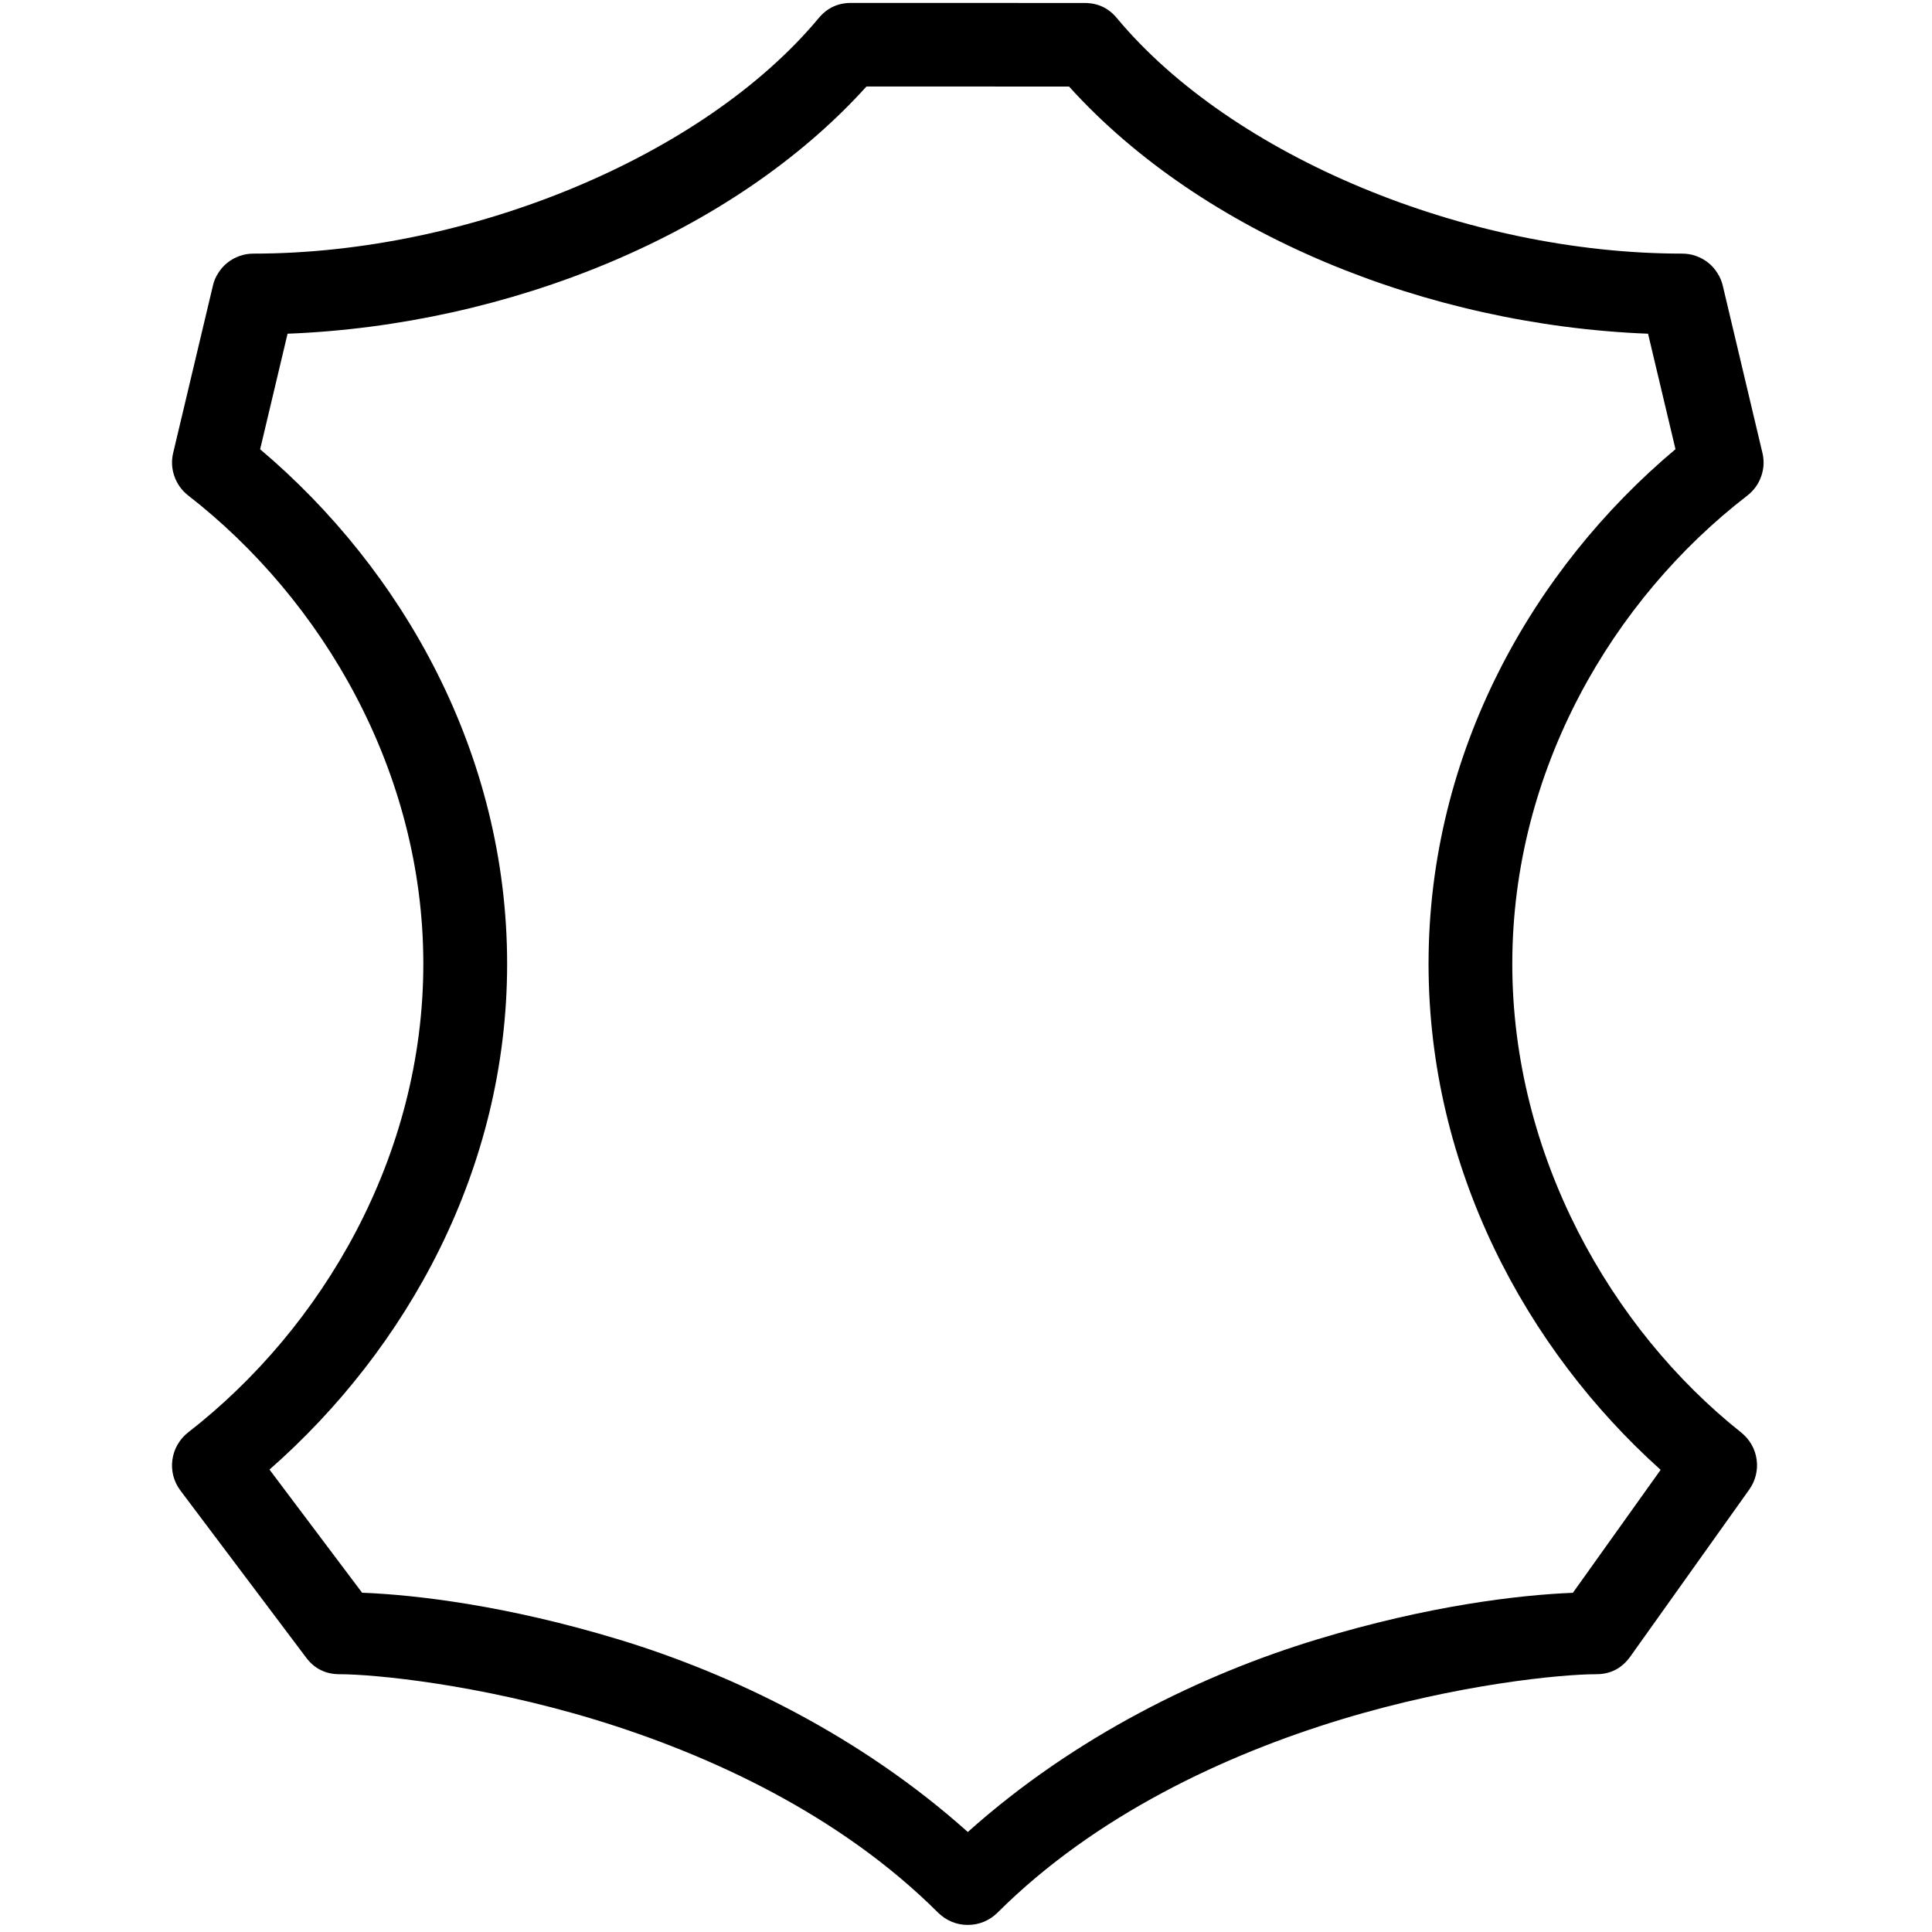 <svg xmlns="http://www.w3.org/2000/svg" xmlns:xlink="http://www.w3.org/1999/xlink" width="128" zoomAndPan="magnify" viewBox="0 0 96 96" height="128" preserveAspectRatio="xMidYMid meet" version="1.0"><defs><g/><clipPath id="0fb0997712"><path d="M 8.34 0 L 87.84 0 L 87.84 96 L 8.34 96 Z M 8.34 0 " clip-rule="nonzero"/></clipPath></defs><g clip-path="url(#0fb0997712)"><path fill="#000000" d="M 42.285 0.145 C 41.633 0.145 41.102 0.395 40.684 0.895 C 34.945 7.789 23.285 12.602 12.602 12.602 C 12.367 12.602 12.141 12.637 11.918 12.715 C 11.695 12.793 11.492 12.902 11.309 13.047 C 11.125 13.191 10.973 13.363 10.848 13.562 C 10.719 13.758 10.629 13.969 10.578 14.199 L 8.605 22.504 C 8.512 22.898 8.531 23.289 8.668 23.672 C 8.805 24.055 9.031 24.371 9.352 24.621 C 16.043 29.82 21.035 38.348 21.035 47.895 C 21.035 57.445 16.039 65.977 9.348 71.176 C 9.133 71.344 8.957 71.547 8.824 71.781 C 8.688 72.016 8.602 72.27 8.566 72.539 C 8.527 72.809 8.547 73.074 8.613 73.34 C 8.684 73.602 8.801 73.844 8.961 74.059 L 15.207 82.359 C 15.621 82.914 16.18 83.191 16.871 83.191 C 18.605 83.191 23.766 83.688 29.535 85.438 C 35.301 87.191 41.758 90.195 46.617 95.043 C 46.812 95.234 47.039 95.387 47.293 95.492 C 47.547 95.598 47.812 95.648 48.09 95.648 C 48.367 95.648 48.633 95.598 48.887 95.492 C 49.141 95.387 49.367 95.234 49.562 95.043 C 54.422 90.195 60.879 87.191 66.645 85.438 C 72.414 83.688 77.574 83.191 79.309 83.191 C 80.023 83.191 80.586 82.902 81.004 82.32 L 86.922 74.012 C 87.074 73.797 87.184 73.559 87.246 73.301 C 87.309 73.043 87.324 72.781 87.285 72.52 C 87.25 72.258 87.164 72.008 87.031 71.777 C 86.898 71.547 86.73 71.352 86.523 71.184 C 80.035 66.031 75.145 57.406 75.145 47.895 C 75.145 38.242 80.145 29.77 86.824 24.625 C 87.145 24.375 87.375 24.059 87.512 23.672 C 87.648 23.289 87.668 22.898 87.574 22.504 L 85.605 14.199 C 85.551 13.969 85.461 13.758 85.332 13.562 C 85.207 13.363 85.055 13.191 84.871 13.047 C 84.688 12.902 84.484 12.793 84.262 12.715 C 84.043 12.637 83.812 12.602 83.578 12.602 C 72.895 12.602 61.234 7.789 55.496 0.898 C 55.082 0.398 54.547 0.148 53.898 0.148 Z M 43.055 4.297 L 53.121 4.301 C 59.766 11.656 70.922 16.156 81.891 16.582 L 83.254 22.32 C 76.188 28.25 70.984 37.355 70.984 47.895 C 70.984 58.062 75.84 67.047 82.516 73.035 L 78.156 79.145 C 75.473 79.254 70.988 79.777 65.434 81.465 C 59.734 83.195 53.402 86.277 48.09 91.031 C 42.777 86.277 36.445 83.195 30.746 81.465 C 25.172 79.773 20.668 79.246 17.992 79.141 L 13.391 73.023 C 20.215 67.031 25.199 58.109 25.199 47.895 C 25.199 37.445 20.004 28.305 12.926 22.324 L 14.289 16.582 C 25.258 16.156 36.41 11.656 43.055 4.297 Z M 43.055 4.297 " fill-opacity="1" fill-rule="nonzero"/></g><g fill="#000000" fill-opacity="1"><g transform="translate(22.175, 44.936)"><g><path d="M 0.562 0.031 C 0.469 0.031 0.383 0.016 0.312 -0.016 C 0.25 -0.055 0.195 -0.109 0.156 -0.172 C 0.125 -0.242 0.109 -0.328 0.109 -0.422 C 0.109 -0.504 0.125 -0.57 0.156 -0.625 C 0.195 -0.688 0.254 -0.734 0.328 -0.766 C 0.41 -0.805 0.516 -0.836 0.641 -0.859 C 0.723 -0.879 0.785 -0.895 0.828 -0.906 C 0.879 -0.926 0.91 -0.945 0.922 -0.969 C 0.941 -0.988 0.953 -1.016 0.953 -1.047 C 0.953 -1.086 0.938 -1.117 0.906 -1.141 C 0.875 -1.172 0.82 -1.188 0.75 -1.188 C 0.664 -1.188 0.586 -1.164 0.516 -1.125 C 0.441 -1.094 0.379 -1.051 0.328 -1 L 0.297 -1 L 0.141 -1.219 C 0.211 -1.301 0.301 -1.363 0.406 -1.406 C 0.52 -1.457 0.641 -1.484 0.766 -1.484 C 0.953 -1.484 1.086 -1.441 1.172 -1.359 C 1.266 -1.273 1.312 -1.16 1.312 -1.016 L 1.312 -0.375 C 1.312 -0.312 1.336 -0.281 1.391 -0.281 C 1.41 -0.281 1.438 -0.285 1.469 -0.297 L 1.484 -0.281 L 1.5 -0.031 C 1.477 -0.02 1.453 -0.008 1.422 0 C 1.391 0.008 1.348 0.016 1.297 0.016 C 1.211 0.016 1.145 0 1.094 -0.031 C 1.051 -0.07 1.02 -0.129 1 -0.203 L 0.969 -0.203 C 0.895 -0.047 0.758 0.031 0.562 0.031 Z M 0.688 -0.25 C 0.77 -0.25 0.836 -0.273 0.891 -0.328 C 0.941 -0.391 0.969 -0.469 0.969 -0.562 L 0.969 -0.719 L 0.938 -0.719 C 0.914 -0.695 0.883 -0.68 0.844 -0.672 C 0.812 -0.66 0.766 -0.648 0.703 -0.641 C 0.617 -0.629 0.555 -0.609 0.516 -0.578 C 0.484 -0.547 0.469 -0.5 0.469 -0.438 C 0.469 -0.375 0.484 -0.328 0.516 -0.297 C 0.555 -0.266 0.613 -0.25 0.688 -0.25 Z M 0.688 -0.25 "/></g></g></g></svg>